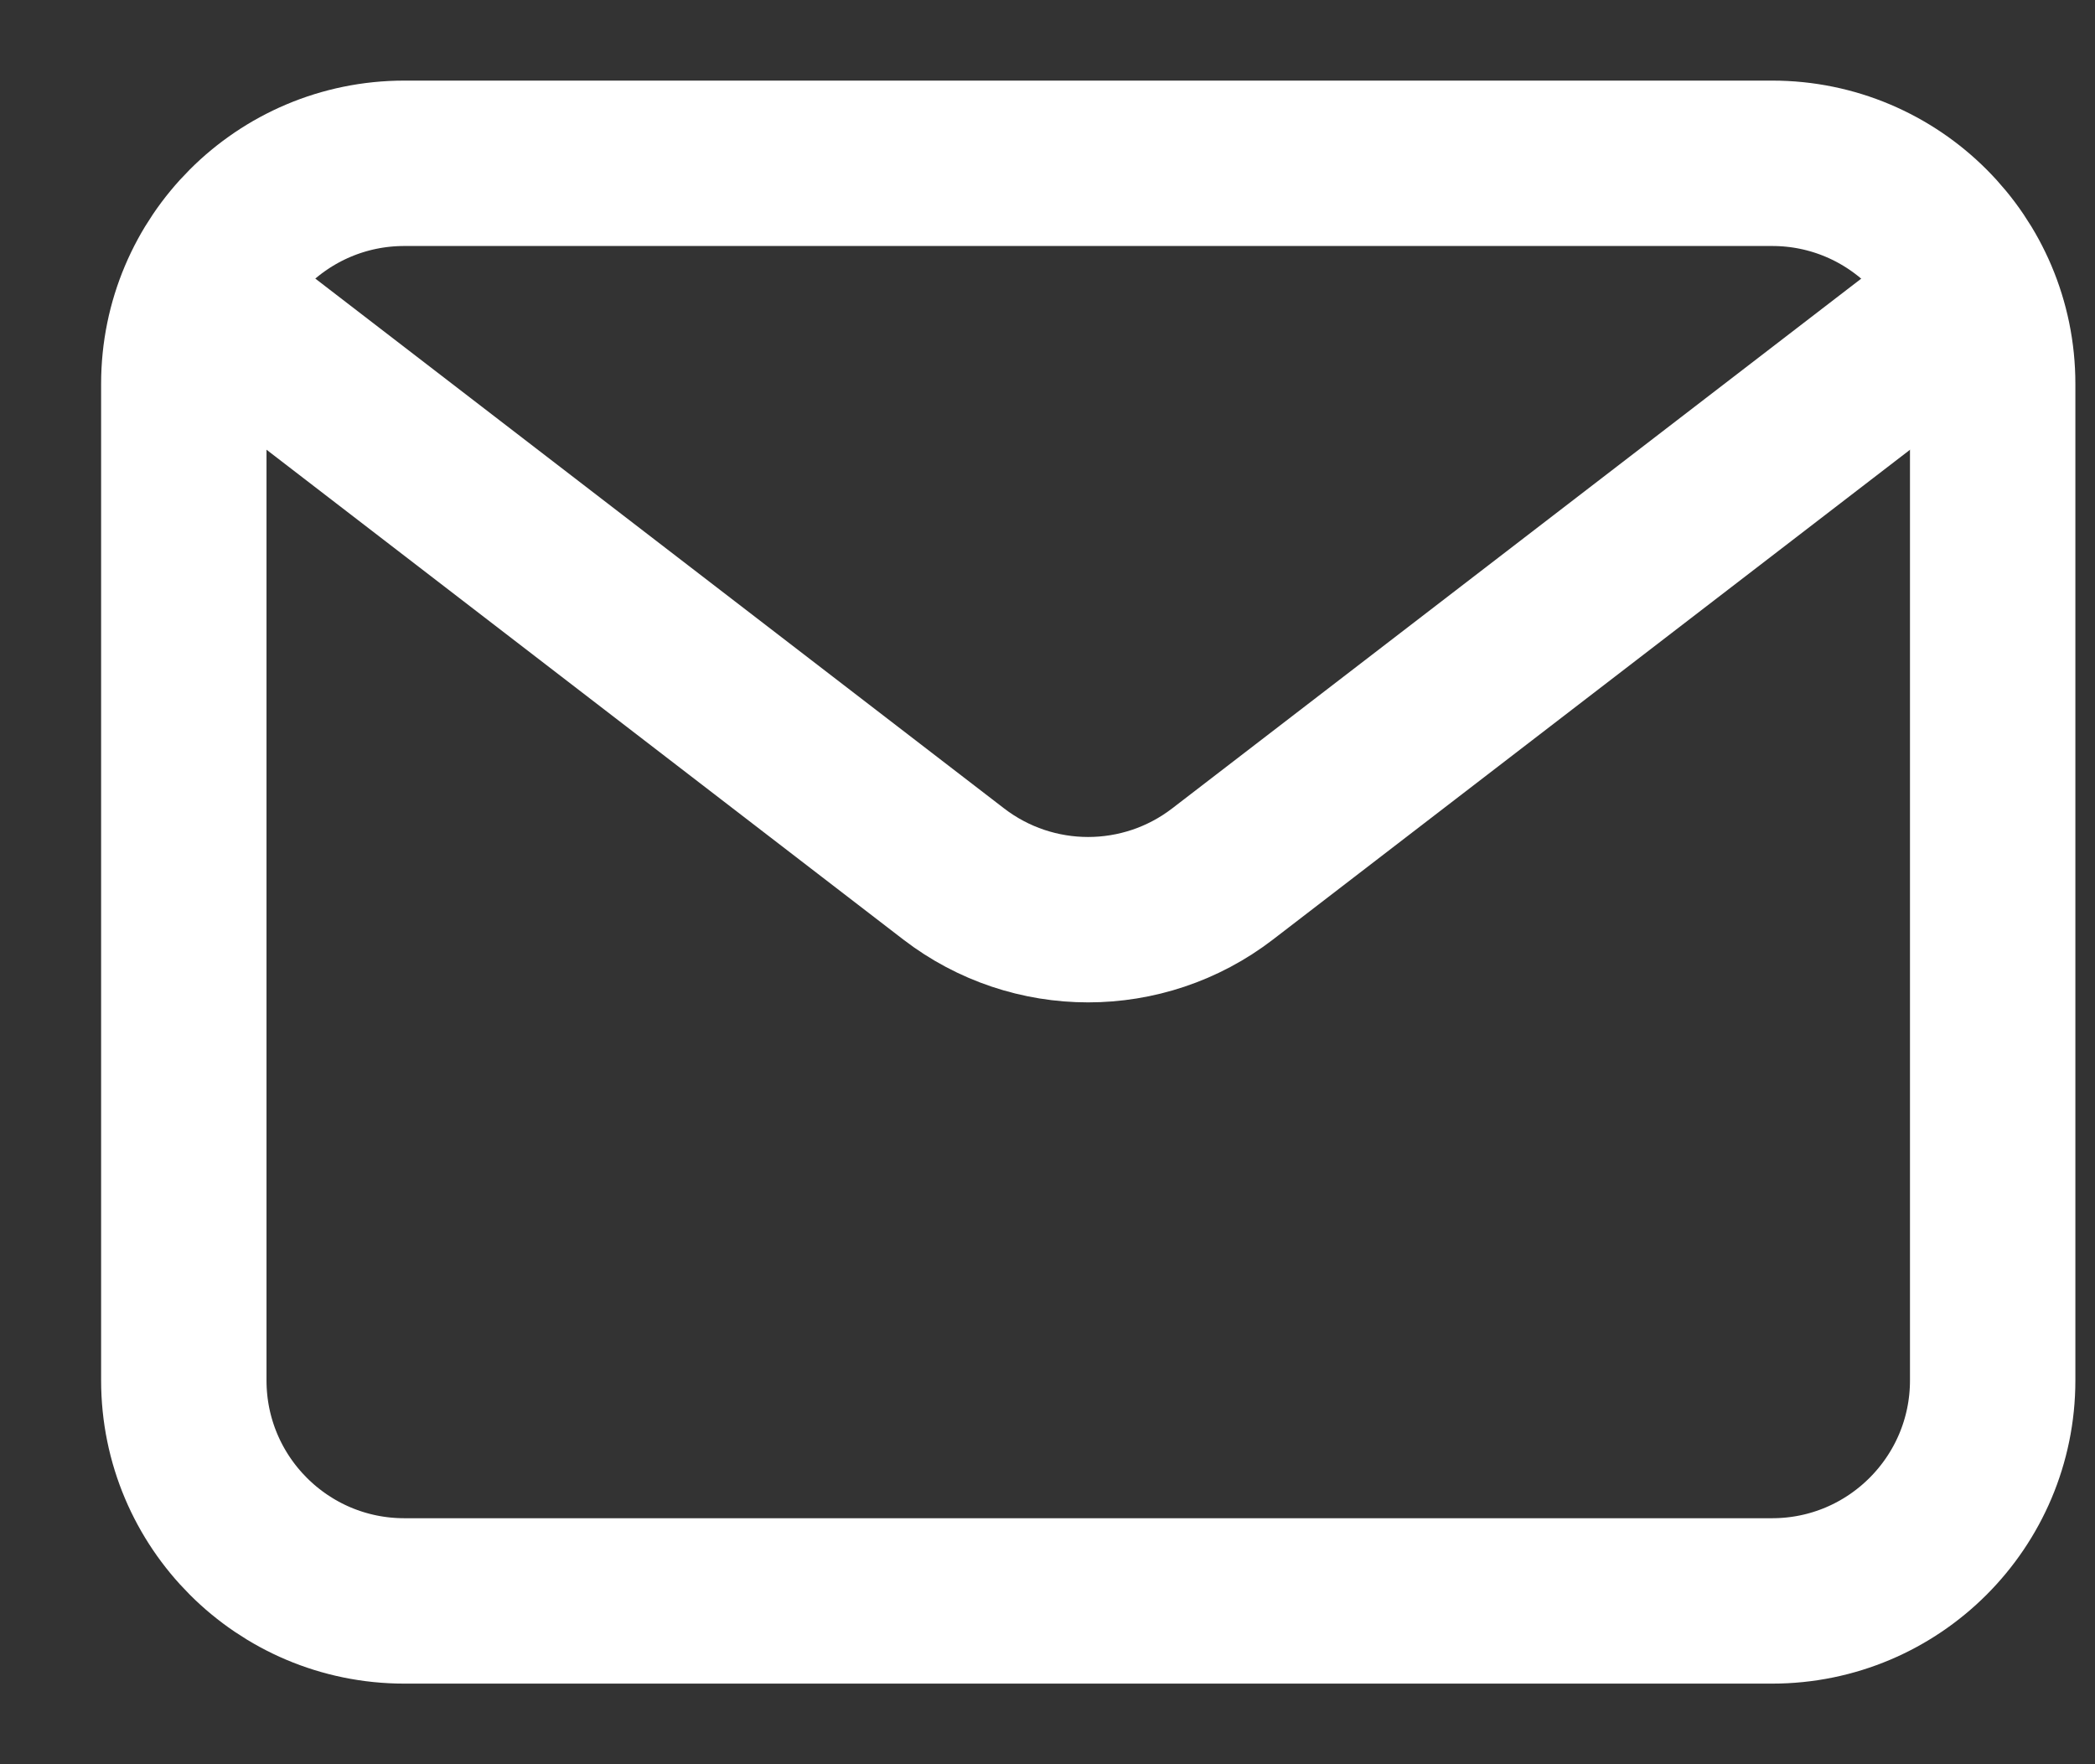 <svg width="19" height="16" viewBox="0 0 19 16" fill="none" xmlns="http://www.w3.org/2000/svg">
<rect x="0" y="0" width="19" height="16" fill="#333333" stroke="none"/>
<path d="M1.667 3.481L1.667 12.519C1.667 13.623 2.562 14.519 3.667 14.519L16.072 14.519C17.176 14.519 18.072 13.623 18.072 12.519L18.072 3.481C18.072 2.377 17.176 1.481 16.072 1.481L3.667 1.481C2.562 1.481 1.667 2.377 1.667 3.481Z" stroke="white" stroke-width="1.5"/>
<path d="M17.209 3.22L11.088 7.926C10.369 8.479 9.368 8.479 8.649 7.926L2.531 3.22" stroke="white" stroke-width="1.5" stroke-linecap="square"/>
</svg>
